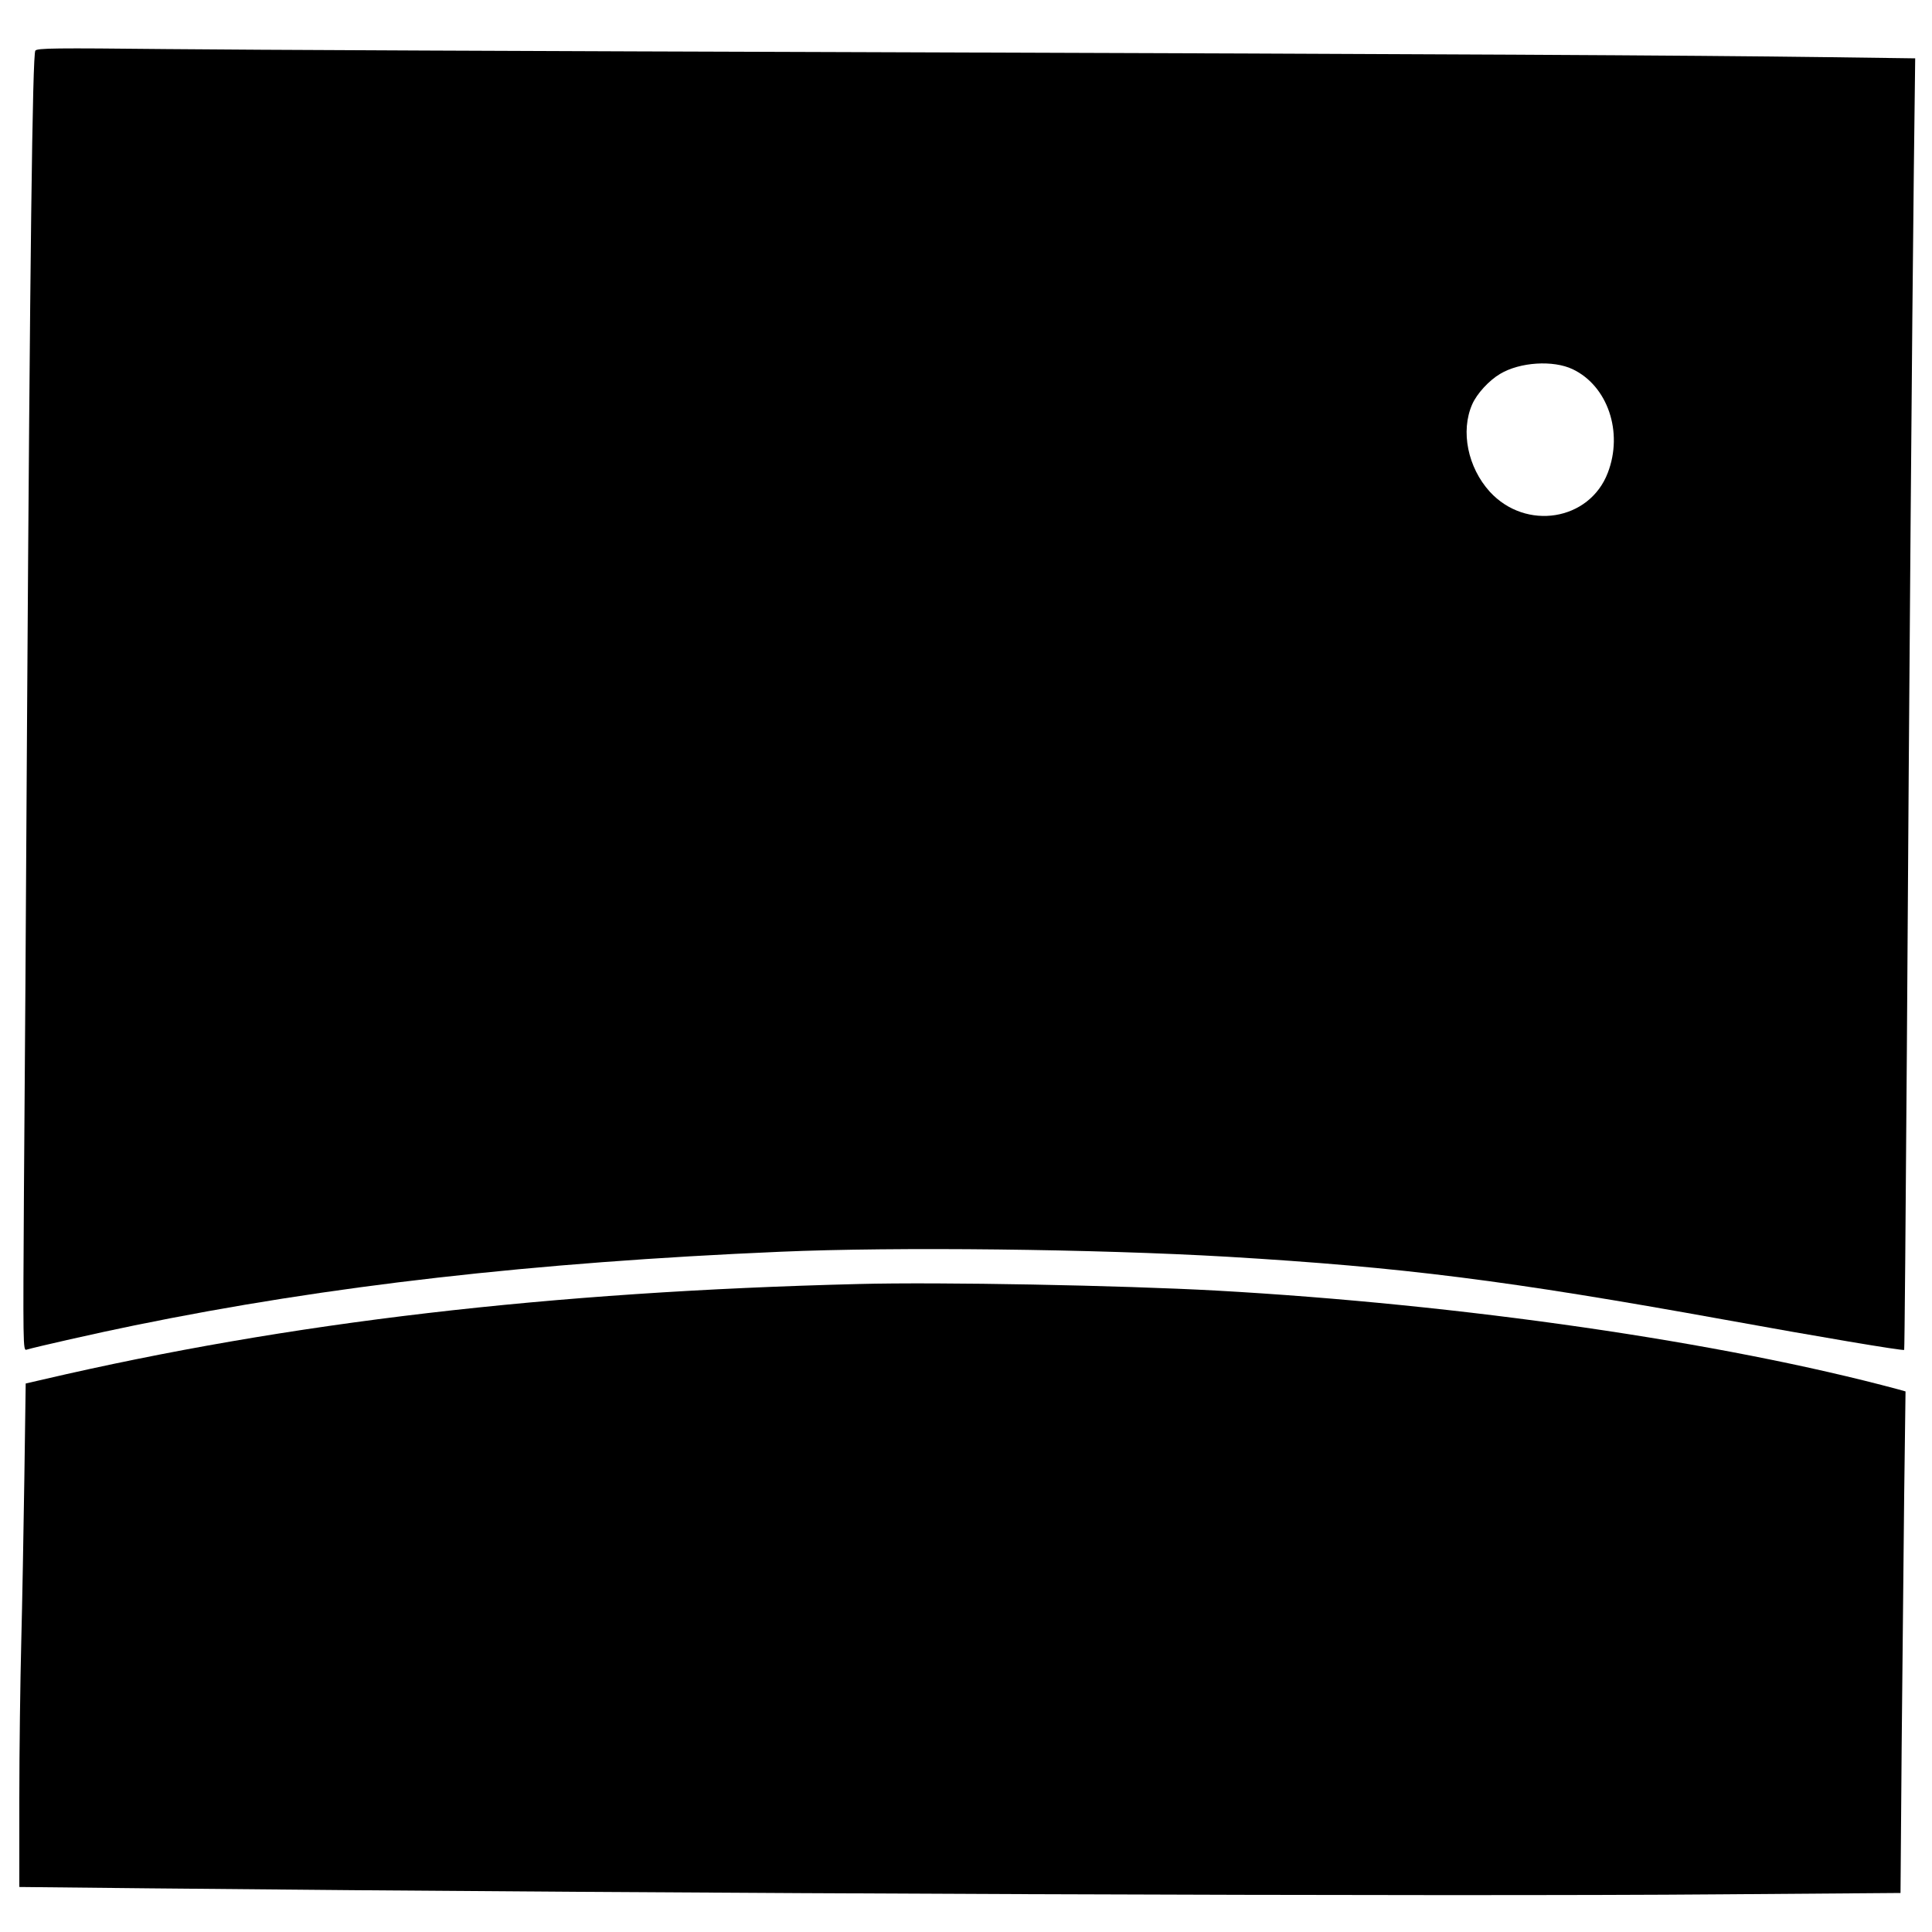 <?xml version="1.0" standalone="no"?>
<!DOCTYPE svg PUBLIC "-//W3C//DTD SVG 20010904//EN"
 "http://www.w3.org/TR/2001/REC-SVG-20010904/DTD/svg10.dtd">
<svg version="1.0" xmlns="http://www.w3.org/2000/svg"
 width="1000pt" height="1000pt" viewBox="0 0 1000 1000"
 preserveAspectRatio="xMidYMid meet">
<g transform="translate(0,1000) scale(0.1,-0.1)"
fill="#000000" stroke="none">
<path d="M183 9738 c-15 -17 -28 -1084 -43 -3463 -5 -874 -12 -1967 -16 -2428
-5 -810 -5 -839 13 -833 42 13 377 89 560 126 1001 205 2064 326 3343 381 599
26 1628 14 2315 -26 906 -54 1445 -122 2568 -325 484 -88 928 -163 933 -157 2
2 8 707 14 1567 12 1912 27 3770 36 4541 l7 577 -444 6 c-764 10 -1927 16
-4984 26 -1628 5 -3259 12 -3625 16 -573 6 -667 5 -677 -8z m7957 -1649 c181
-86 263 -325 182 -536 -95 -249 -424 -302 -611 -98 -114 126 -152 313 -91 452
24 55 87 124 145 158 102 61 274 72 375 24z"/>
<path d="M4445 3354 c-1600 -40 -2946 -197 -4221 -494 l-91 -21 -7 -492 c-4
-271 -11 -652 -16 -847 -5 -195 -10 -560 -10 -811 l0 -456 673 -7 c2663 -27
6746 -43 8138 -31 l926 7 6 762 c4 418 10 1003 13 1298 l7 536 -39 11 c-912
245 -2257 440 -3529 511 -493 27 -1427 45 -1850 34z"/>
</g>
</svg>
